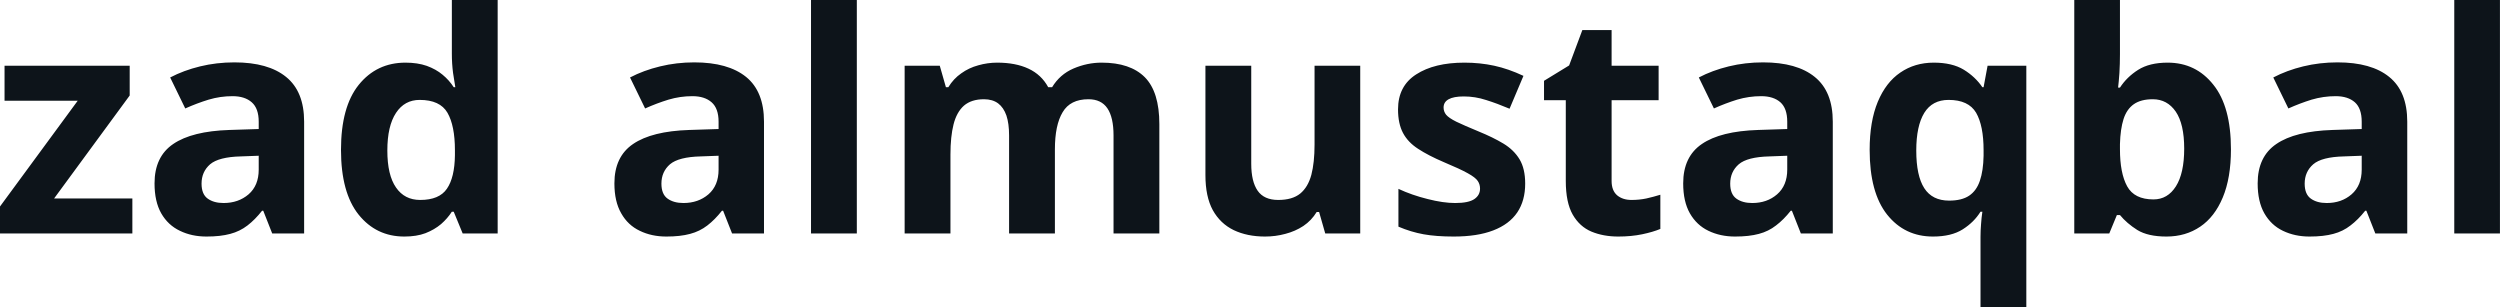 <svg fill="#0d141a" viewBox="0 0 187.174 23" height="100%" width="100%" xmlns="http://www.w3.org/2000/svg"><path preserveAspectRatio="none" d="M9.91 14.86L9.91 17.48L0 17.48L0 15.46L5.82 7.54L0.34 7.54L0.34 4.92L9.71 4.92L9.71 7.15L4.05 14.86L9.91 14.86ZM17.55 4.67L17.55 4.67Q20.08 4.67 21.42 5.76Q22.77 6.85 22.77 9.11L22.77 9.11L22.77 17.48L20.38 17.48L19.71 15.78L19.62 15.78Q19.09 16.45 18.53 16.88Q17.96 17.32 17.24 17.51Q16.51 17.71 15.46 17.71L15.46 17.71Q14.35 17.71 13.47 17.28Q12.58 16.86 12.07 15.97Q11.57 15.09 11.57 13.73L11.57 13.73Q11.57 11.73 12.97 10.78Q14.38 9.82 17.18 9.73L17.18 9.73L19.37 9.66L19.37 9.11Q19.37 8.12 18.85 7.66Q18.33 7.20 17.41 7.20L17.41 7.20Q16.49 7.20 15.62 7.46Q14.74 7.73 13.87 8.12L13.87 8.12L12.74 5.80Q13.75 5.27 14.98 4.97Q16.21 4.67 17.55 4.67ZM19.37 11.66L18.03 11.71Q16.38 11.75 15.73 12.30Q15.09 12.86 15.09 13.75L15.09 13.75Q15.09 14.54 15.55 14.87Q16.01 15.20 16.74 15.20L16.74 15.20Q17.85 15.20 18.61 14.55Q19.37 13.89 19.37 12.70L19.37 12.70L19.37 11.66ZM30.27 17.71L30.27 17.71Q28.17 17.71 26.85 16.07Q25.53 14.42 25.53 11.22L25.53 11.22Q25.53 8.00 26.86 6.35Q28.20 4.69 30.36 4.69L30.36 4.69Q31.26 4.69 31.95 4.93Q32.64 5.18 33.13 5.59Q33.63 6.00 33.97 6.53L33.97 6.53L34.09 6.53Q34.02 6.16 33.92 5.46Q33.83 4.76 33.83 4.03L33.83 4.03L33.83 0L37.26 0L37.26 17.48L34.64 17.48L33.97 15.85L33.83 15.85Q33.51 16.35 33.02 16.78Q32.52 17.20 31.85 17.46Q31.19 17.71 30.27 17.71ZM31.46 14.97L31.46 14.97Q32.89 14.97 33.46 14.13Q34.04 13.29 34.06 11.62L34.06 11.62L34.06 11.25Q34.06 9.41 33.50 8.44Q32.94 7.48 31.42 7.48L31.42 7.48Q30.29 7.48 29.65 8.45Q29.00 9.43 29.00 11.27L29.00 11.27Q29.00 13.11 29.65 14.04Q30.29 14.97 31.46 14.97ZM51.98 4.67L51.98 4.67Q54.51 4.67 55.86 5.76Q57.20 6.85 57.20 9.11L57.20 9.11L57.20 17.48L54.81 17.48L54.14 15.78L54.05 15.78Q53.52 16.45 52.96 16.88Q52.39 17.32 51.67 17.51Q50.94 17.71 49.89 17.71L49.89 17.71Q48.78 17.71 47.90 17.28Q47.01 16.86 46.51 15.97Q46.00 15.09 46.00 13.73L46.00 13.73Q46.00 11.73 47.40 10.78Q48.81 9.82 51.61 9.73L51.61 9.73L53.80 9.66L53.80 9.11Q53.80 8.12 53.28 7.66Q52.76 7.20 51.84 7.20L51.84 7.20Q50.92 7.20 50.05 7.46Q49.17 7.73 48.30 8.12L48.30 8.12L47.17 5.80Q48.18 5.27 49.42 4.97Q50.65 4.67 51.98 4.67ZM53.80 11.66L52.46 11.71Q50.81 11.75 50.16 12.30Q49.52 12.86 49.52 13.75L49.52 13.75Q49.52 14.54 49.98 14.87Q50.44 15.20 51.17 15.20L51.17 15.20Q52.28 15.20 53.04 14.55Q53.80 13.89 53.80 12.70L53.80 12.70L53.80 11.66ZM64.15 0L64.15 17.48L60.72 17.48L60.72 0L64.15 0ZM82.48 4.69L82.48 4.69Q84.62 4.69 85.71 5.78Q86.80 6.88 86.80 9.29L86.80 9.29L86.80 17.48L83.37 17.48L83.37 10.14Q83.37 8.79 82.91 8.11Q82.45 7.43 81.49 7.43L81.49 7.43Q80.13 7.43 79.56 8.40Q78.98 9.36 78.98 11.18L78.98 11.18L78.98 17.48L75.55 17.48L75.55 10.14Q75.55 9.25 75.35 8.65Q75.14 8.05 74.73 7.74Q74.31 7.43 73.67 7.43L73.67 7.43Q72.73 7.43 72.17 7.91Q71.62 8.40 71.39 9.32Q71.16 10.23 71.16 11.57L71.16 11.57L71.16 17.48L67.73 17.48L67.73 4.92L70.36 4.92L70.82 6.53L71.00 6.53Q71.39 5.89 71.97 5.49Q72.54 5.08 73.24 4.89Q73.94 4.69 74.66 4.69L74.66 4.69Q76.04 4.69 77.00 5.14Q77.97 5.59 78.48 6.53L78.48 6.53L78.77 6.53Q79.35 5.57 80.37 5.13Q81.40 4.69 82.48 4.69ZM98.42 4.92L101.84 4.92L101.84 17.48L99.22 17.48L98.76 15.87L98.58 15.87Q98.19 16.51 97.58 16.92Q96.97 17.32 96.23 17.51Q95.50 17.71 94.71 17.71L94.71 17.71Q93.38 17.71 92.37 17.23Q91.36 16.74 90.80 15.73Q90.25 14.72 90.25 13.11L90.25 13.11L90.25 4.92L93.68 4.92L93.68 12.26Q93.68 13.59 94.16 14.28Q94.64 14.97 95.70 14.97L95.70 14.97Q96.76 14.97 97.35 14.49Q97.93 14.01 98.18 13.09Q98.42 12.17 98.42 10.83L98.42 10.83L98.42 4.92ZM114.19 13.75L114.19 13.75Q114.19 15.02 113.60 15.90Q113.00 16.79 111.80 17.25Q110.61 17.71 108.84 17.71L108.84 17.71Q107.52 17.71 106.58 17.54Q105.64 17.37 104.70 16.97L104.70 16.97L104.70 14.14Q105.71 14.61 106.88 14.90Q108.05 15.20 108.95 15.20L108.95 15.20Q109.96 15.20 110.39 14.90Q110.81 14.61 110.81 14.12L110.81 14.12Q110.81 13.80 110.64 13.55Q110.47 13.29 109.89 12.97Q109.32 12.65 108.10 12.14L108.10 12.14Q106.93 11.64 106.17 11.14Q105.41 10.65 105.04 9.95Q104.67 9.25 104.67 8.19L104.67 8.19Q104.67 6.44 106.03 5.57Q107.39 4.69 109.64 4.69L109.64 4.69Q110.81 4.69 111.87 4.92Q112.93 5.15 114.06 5.68L114.06 5.68L113.02 8.14Q112.10 7.75 111.27 7.49Q110.45 7.22 109.59 7.22L109.59 7.22Q108.84 7.22 108.46 7.43Q108.08 7.64 108.08 8.05L108.08 8.05Q108.08 8.35 108.27 8.59Q108.47 8.83 109.03 9.11Q109.59 9.38 110.70 9.84L110.70 9.84Q111.78 10.28 112.56 10.75Q113.34 11.22 113.77 11.93Q114.19 12.63 114.19 13.75ZM122.15 14.97L122.15 14.97Q122.73 14.97 123.26 14.86Q123.79 14.74 124.31 14.58L124.31 14.58L124.31 17.14Q123.76 17.37 122.95 17.54Q122.13 17.71 121.16 17.71L121.16 17.71Q120.04 17.71 119.15 17.34Q118.27 16.97 117.75 16.07Q117.23 15.16 117.23 13.55L117.23 13.55L117.23 7.50L115.60 7.50L115.60 6.05L117.48 4.90L118.47 2.25L120.66 2.25L120.66 4.92L124.18 4.92L124.18 7.50L120.66 7.50L120.66 13.55Q120.66 14.26 121.07 14.62Q121.49 14.97 122.15 14.97ZM132.00 4.67L132.00 4.67Q134.53 4.67 135.87 5.76Q137.22 6.85 137.22 9.11L137.22 9.11L137.22 17.48L134.83 17.48L134.16 15.78L134.07 15.78Q133.54 16.45 132.97 16.88Q132.41 17.32 131.69 17.51Q130.96 17.71 129.90 17.71L129.90 17.71Q128.80 17.71 127.91 17.28Q127.03 16.86 126.52 15.97Q126.02 15.09 126.02 13.73L126.02 13.73Q126.02 11.73 127.42 10.78Q128.82 9.82 131.63 9.73L131.63 9.73L133.81 9.66L133.81 9.11Q133.81 8.12 133.30 7.66Q132.78 7.20 131.86 7.20L131.86 7.20Q130.94 7.20 130.06 7.46Q129.19 7.73 128.32 8.12L128.32 8.12L127.19 5.80Q128.20 5.27 129.43 4.97Q130.66 4.67 132.00 4.67ZM133.81 11.66L132.48 11.71Q130.82 11.75 130.18 12.30Q129.54 12.86 129.54 13.75L129.54 13.75Q129.54 14.54 130.00 14.87Q130.46 15.20 131.19 15.20L131.19 15.20Q132.30 15.20 133.05 14.55Q133.81 13.89 133.81 12.70L133.81 12.70L133.81 11.66ZM148.28 23L148.28 17.73Q148.28 17.27 148.32 16.79Q148.35 16.31 148.42 15.85L148.42 15.85L148.28 15.85Q147.80 16.63 146.95 17.17Q146.10 17.71 144.72 17.71L144.72 17.71Q142.60 17.71 141.29 16.07Q139.98 14.42 139.98 11.22L139.98 11.22Q139.98 9.09 140.59 7.62Q141.20 6.16 142.28 5.43Q143.36 4.69 144.78 4.69L144.78 4.69Q146.16 4.69 147.03 5.22Q147.89 5.75 148.42 6.53L148.42 6.53L148.51 6.53L148.81 4.92L151.71 4.92L151.71 23L148.28 23ZM145.93 15.02L145.93 15.02Q146.88 15.02 147.43 14.65Q147.98 14.28 148.23 13.54Q148.49 12.79 148.51 11.66L148.51 11.66L148.51 11.25Q148.51 9.41 147.95 8.44Q147.38 7.48 145.89 7.48L145.89 7.48Q144.67 7.48 144.07 8.45Q143.47 9.43 143.47 11.27L143.47 11.27Q143.47 13.16 144.07 14.09Q144.67 15.02 145.93 15.02ZM158.72 0L158.72 4.07Q158.72 4.78 158.68 5.47Q158.63 6.16 158.58 6.56L158.58 6.56L158.72 6.56Q159.23 5.77 160.08 5.23Q160.93 4.69 162.29 4.69L162.29 4.69Q164.40 4.69 165.71 6.34Q167.03 7.98 167.03 11.18L167.03 11.18Q167.03 13.32 166.42 14.78Q165.81 16.24 164.73 16.97Q163.64 17.71 162.20 17.71L162.20 17.71Q160.82 17.71 160.02 17.22Q159.23 16.72 158.72 16.10L158.72 16.10L158.49 16.10L157.92 17.48L155.30 17.48L155.30 0L158.72 0ZM161.18 7.43L161.18 7.43Q160.29 7.43 159.76 7.80Q159.23 8.17 158.99 8.91Q158.75 9.66 158.72 10.79L158.72 10.79L158.72 11.16Q158.72 12.97 159.26 13.95Q159.80 14.93 161.23 14.93L161.23 14.93Q162.29 14.93 162.91 13.95Q163.53 12.97 163.53 11.13L163.53 11.13Q163.53 9.29 162.90 8.36Q162.26 7.43 161.18 7.43ZM175.01 4.67L175.01 4.67Q177.54 4.67 178.88 5.76Q180.23 6.85 180.23 9.11L180.23 9.11L180.23 17.48L177.84 17.48L177.17 15.78L177.08 15.78Q176.55 16.45 175.98 16.88Q175.42 17.32 174.70 17.51Q173.97 17.71 172.91 17.71L172.91 17.71Q171.81 17.71 170.92 17.28Q170.04 16.86 169.53 15.97Q169.03 15.09 169.03 13.73L169.03 13.73Q169.03 11.73 170.43 10.78Q171.83 9.82 174.64 9.73L174.64 9.73L176.82 9.66L176.82 9.11Q176.82 8.12 176.31 7.66Q175.79 7.20 174.87 7.20L174.87 7.20Q173.95 7.20 173.07 7.46Q172.20 7.73 171.33 8.12L171.33 8.12L170.20 5.80Q171.21 5.27 172.44 4.97Q173.67 4.67 175.01 4.67ZM176.82 11.66L175.49 11.71Q173.83 11.75 173.19 12.30Q172.55 12.86 172.55 13.75L172.55 13.75Q172.55 14.54 173.01 14.87Q173.47 15.20 174.20 15.20L174.20 15.20Q175.31 15.20 176.06 14.55Q176.82 13.89 176.82 12.70L176.82 12.70L176.82 11.66ZM187.17 0L187.17 17.48L183.75 17.48L183.75 0L187.17 0Z"></path></svg>